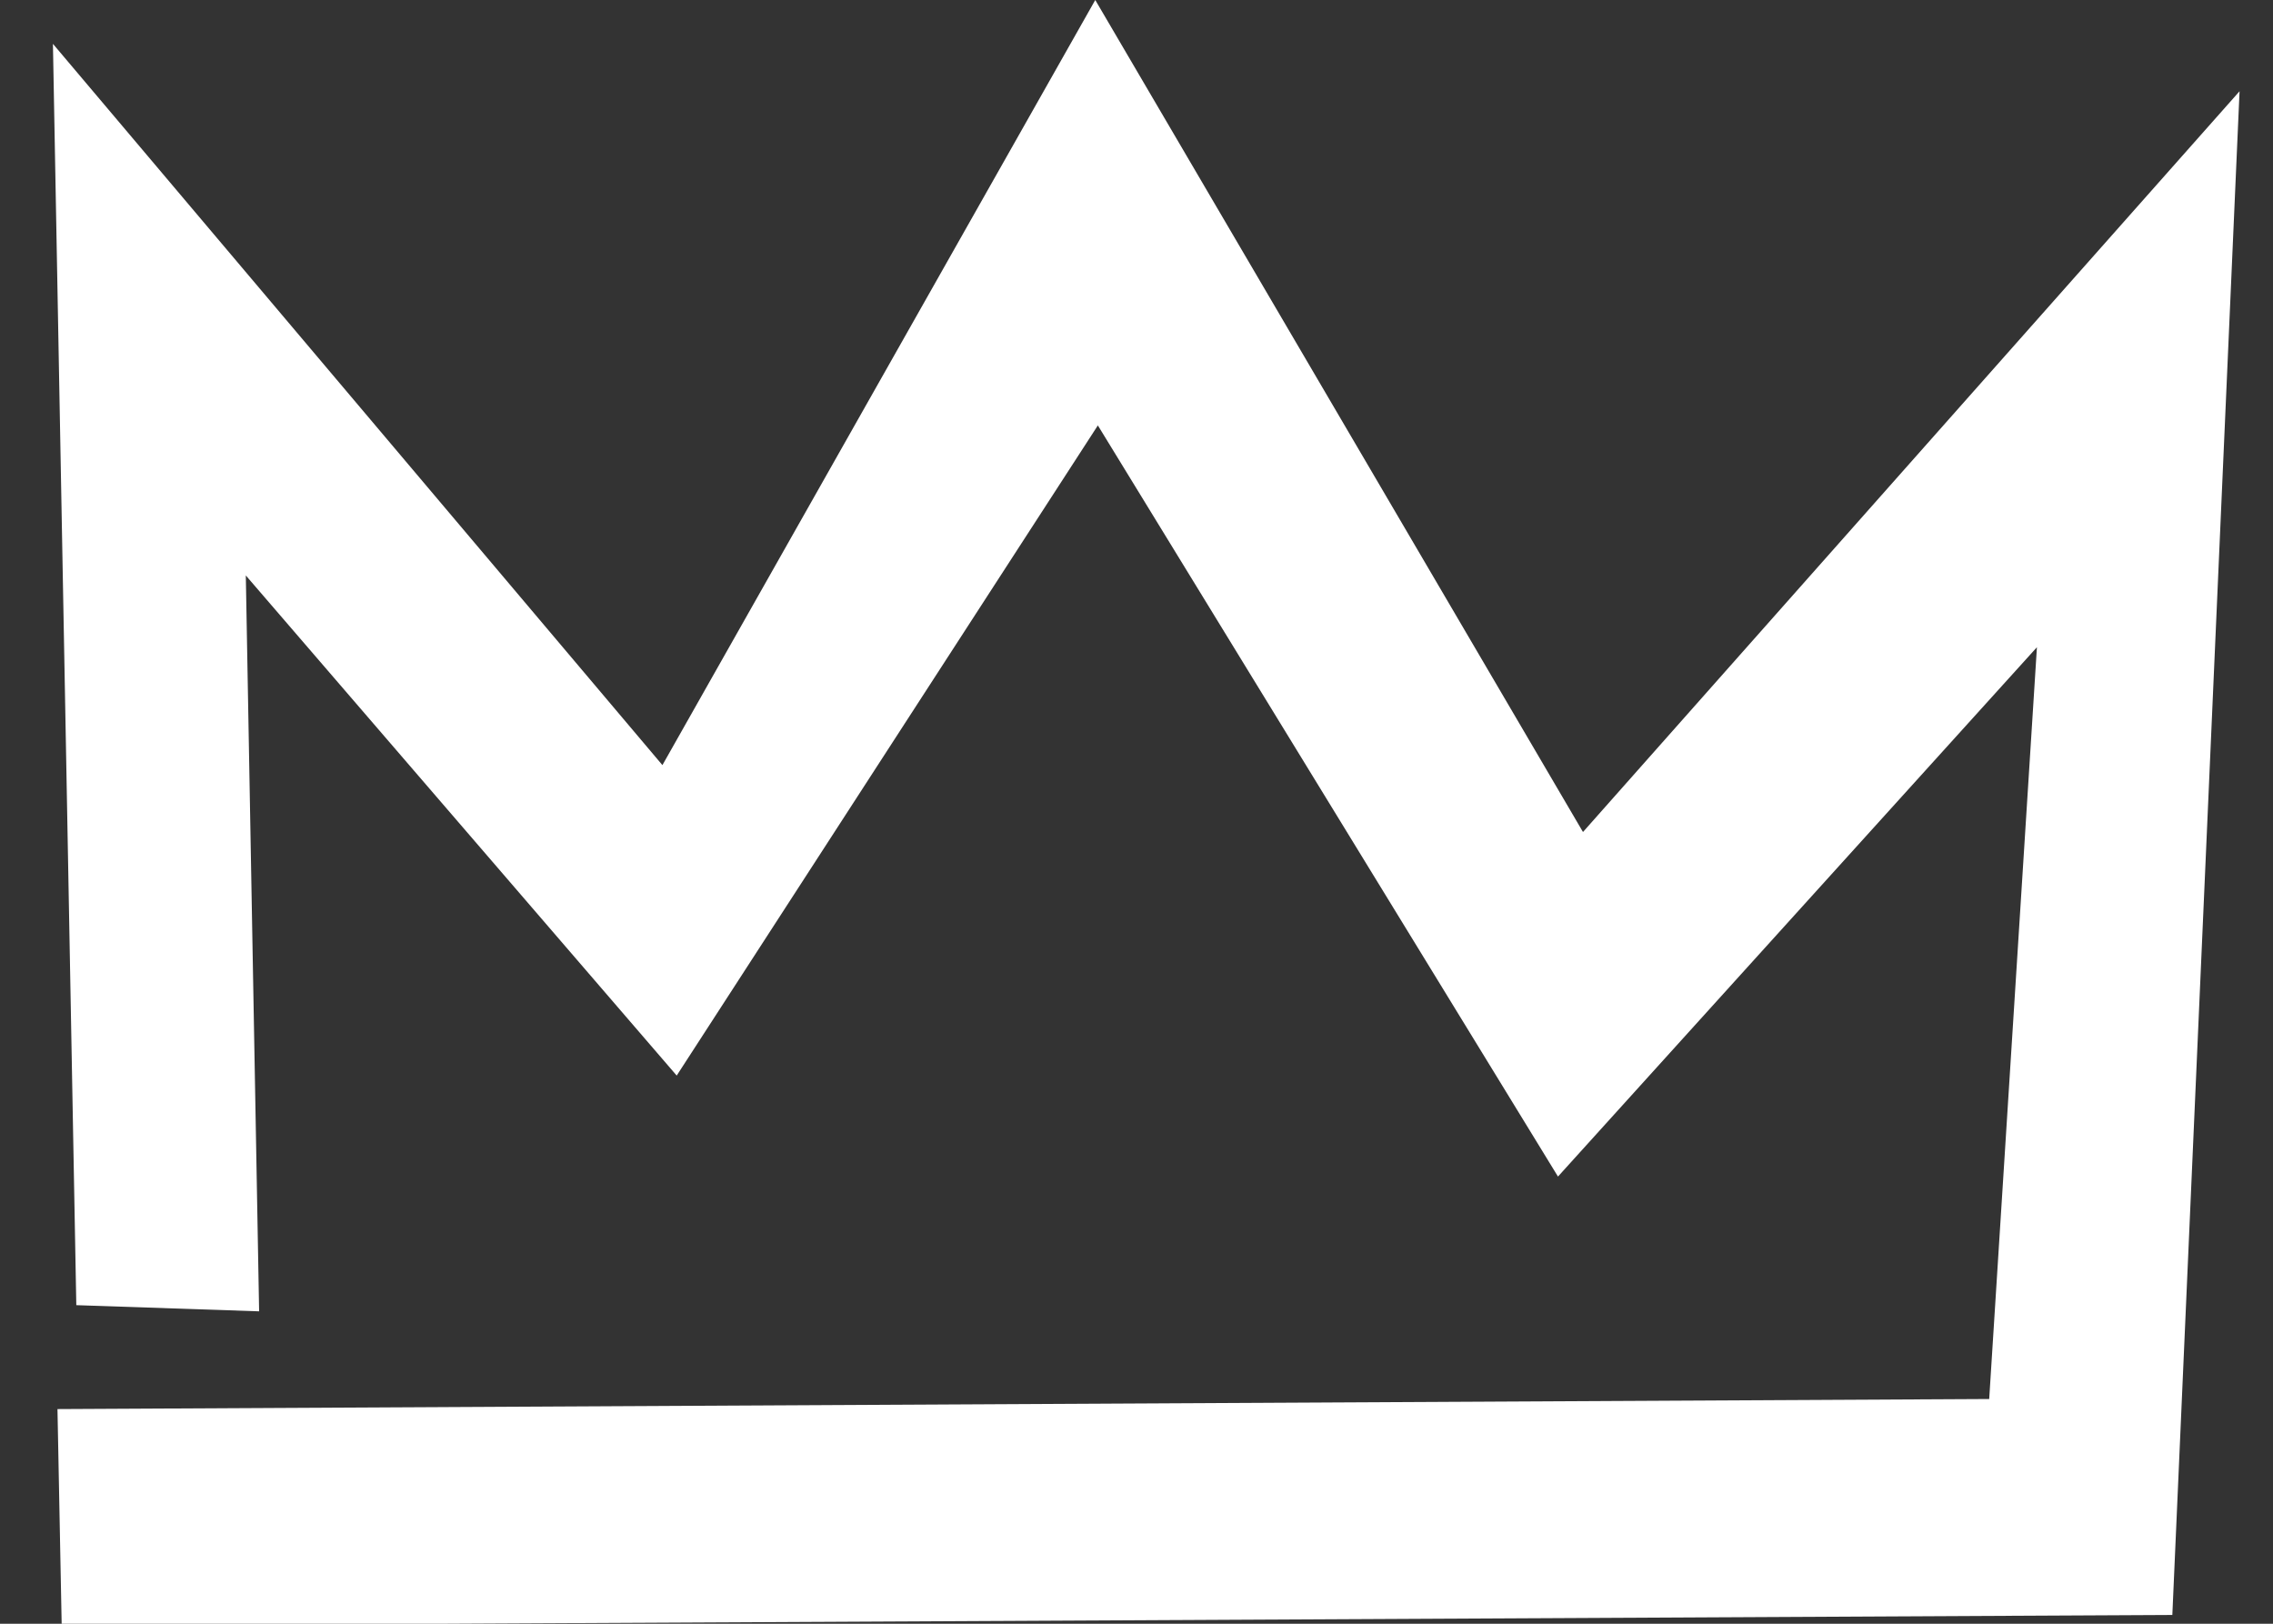 <?xml version="1.0" encoding="utf-8"?>
<!-- Generator: Adobe Adobe Illustrator 24.2.0, SVG Export Plug-In . SVG Version: 6.00 Build 0)  -->
<svg version="1.1" id="Layer_3" xmlns="http://www.w3.org/2000/svg" xmlns:xlink="http://www.w3.org/1999/xlink" x="0px" y="0px"
	 width="70px" height="50px" viewBox="0 0 70 50" style="enable-background:new 0 0 70 50;" xml:space="preserve">
<rect x="0" y="0" width="70" height="50" fill="#333333" stroke="none"/>
<style type="text/css">
	.st0{fill:#FFFFFF;}
</style>
<polygon class="st0" points="2.35,40.19 1.63,1.35 20.4,23.56 33.73,0 48.75,25.62 68.97,2.81 66.9,49.73 1.9,50.06 1.77,43.39 
	61.26,43.08 62.73,19.93 47.98,36.23 33.81,13.1 20.84,33.12 7.57,17.72 7.98,40.38 "/>
</svg>
